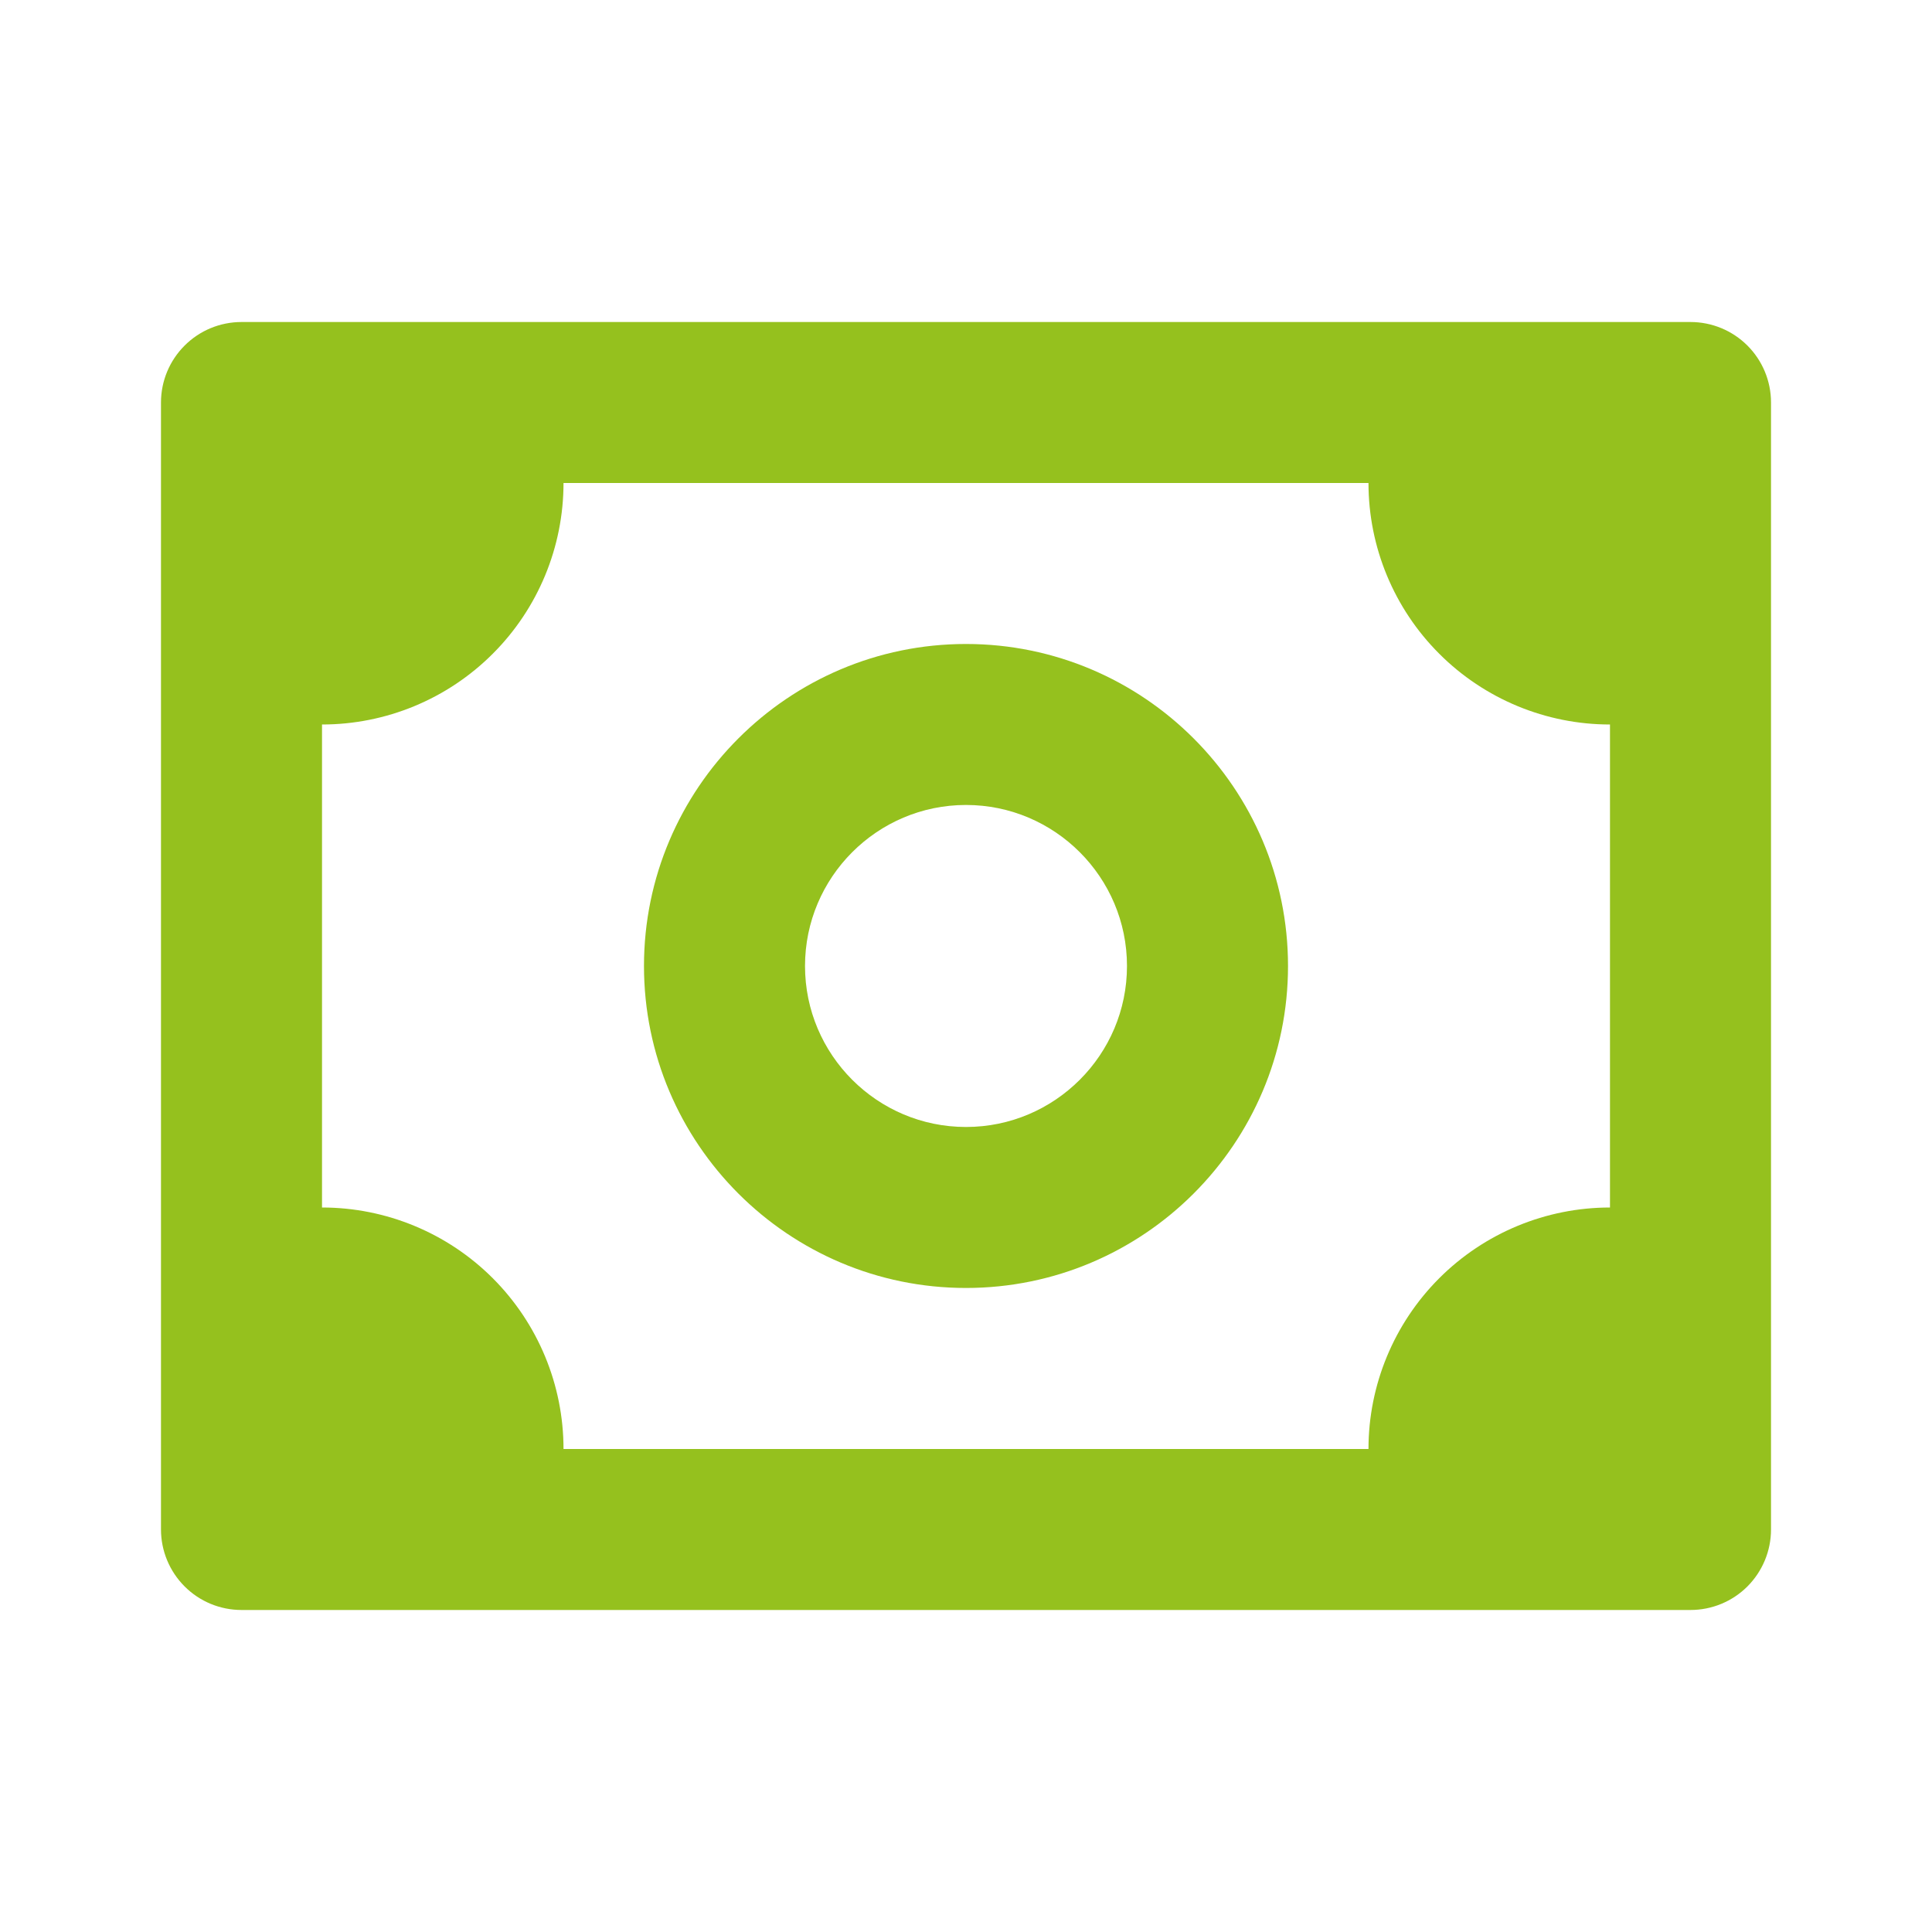 <?xml version="1.0" encoding="UTF-8"?>
<svg xmlns="http://www.w3.org/2000/svg" width="40" height="40" viewBox="0 0 40 40" fill="none">
  <path d="M35 6.667H5C4.558 6.667 4.134 6.842 3.822 7.155C3.509 7.467 3.333 7.891 3.333 8.333V31.666C3.333 32.108 3.509 32.532 3.822 32.845C4.134 33.158 4.558 33.333 5 33.333H35C35.442 33.333 35.866 33.158 36.179 32.845C36.491 32.532 36.667 32.108 36.667 31.666V8.333C36.667 7.891 36.491 7.467 36.179 7.155C35.866 6.842 35.442 6.667 35 6.667ZM33.333 25C32.007 25 30.735 25.527 29.798 26.464C28.86 27.402 28.333 28.674 28.333 30H11.667C11.667 28.674 11.14 27.402 10.202 26.464C9.265 25.527 7.993 25 6.667 25V15C7.993 15 9.265 14.473 10.202 13.535C11.14 12.598 11.667 11.326 11.667 10H28.333C28.333 11.326 28.86 12.598 29.798 13.535C30.735 14.473 32.007 15 33.333 15V25Z" fill="#95C11E"></path>
  <path d="M20 13.333C16.323 13.333 13.333 16.323 13.333 20C13.333 23.677 16.323 26.666 20 26.666C23.677 26.666 26.667 23.677 26.667 20C26.667 16.323 23.677 13.333 20 13.333ZM20 23.333C18.162 23.333 16.667 21.838 16.667 20C16.667 18.162 18.162 16.666 20 16.666C21.838 16.666 23.333 18.162 23.333 20C23.333 21.838 21.838 23.333 20 23.333Z" fill="#95C11E"></path>
</svg>
